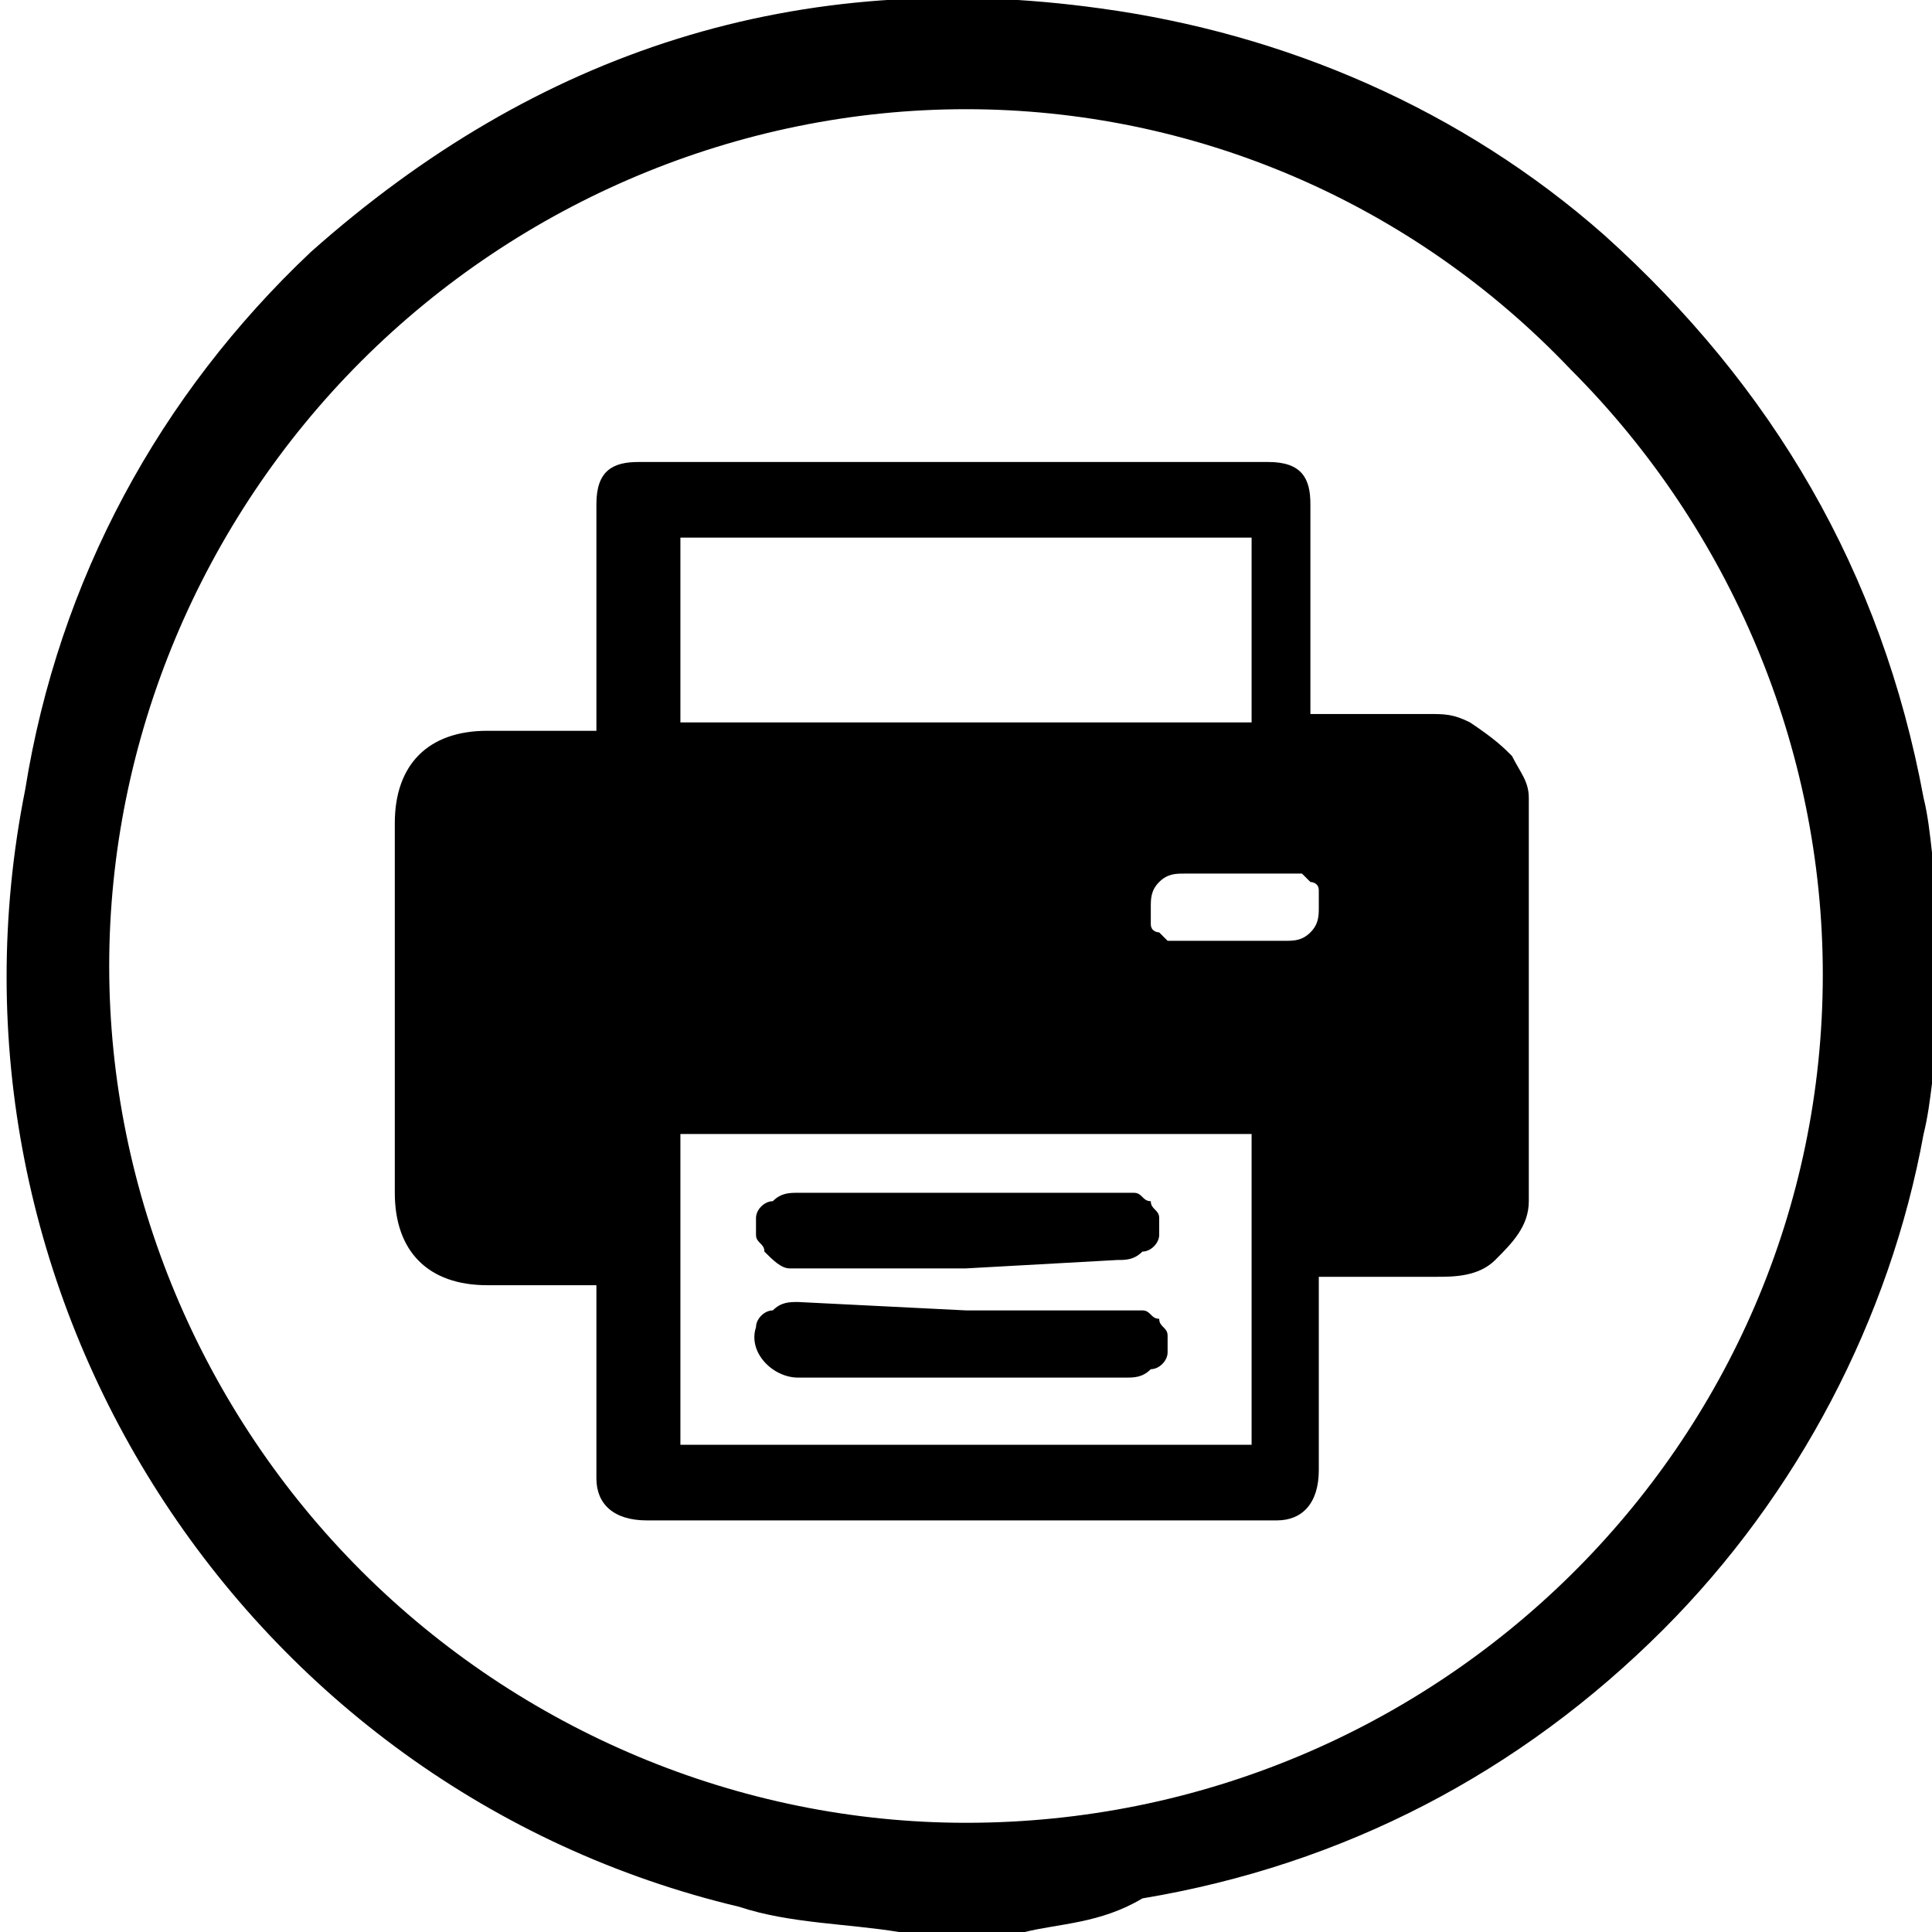<?xml version="1.0" encoding="utf-8"?>
<!-- Generator: Adobe Illustrator 26.4.1, SVG Export Plug-In . SVG Version: 6.00 Build 0)  -->
<svg version="1.1" id="圖層_1" xmlns="http://www.w3.org/2000/svg" xmlns:xlink="http://www.w3.org/1999/xlink" x="0px" y="0px"
	 viewBox="0 0 23 23" style="enable-background:new 0 0 23 23;" xml:space="preserve">
<style type="text/css">
	.st0{clip-path:url(#SVGID_00000103964170138781990350000011634534174560916359_);}
</style>
<g>
	<defs>
		<rect id="SVGID_1_" width="23" height="23"/>
	</defs>
	<clipPath id="SVGID_00000058583022744222212450000000736484979597484179_">
		<use xlink:href="#SVGID_1_"  style="overflow:visible;"/>
	</clipPath>
	<g style="clip-path:url(#SVGID_00000058583022744222212450000000736484979597484179_);">
		<path d="M18.2,9.5v4.8c0,0,0,0,0,0c0,0.3-0.2,0.5-0.4,0.7c-0.2,0.2-0.5,0.2-0.7,0.2c-0.4,0-0.7,0-1.1,0h-0.3v2.3
			c0,0.4-0.2,0.6-0.5,0.6H7.7c-0.4,0-0.6-0.2-0.6-0.5c0-0.7,0-1.5,0-2.2v-0.1H7c-0.4,0-0.8,0-1.2,0c-0.7,0-1.1-0.4-1.1-1.1
			c0-1.5,0-3,0-4.4c0-0.7,0.4-1.1,1.1-1.1c0.4,0,0.8,0,1.2,0h0.1V8.4c0-0.8,0-1.6,0-2.4c0-0.4,0.2-0.5,0.5-0.5h7.5
			c0.4,0,0.5,0.2,0.5,0.5v2.5h0.2c0.4,0,0.8,0,1.2,0c0.2,0,0.3,0,0.5,0.1C17.8,8.8,17.9,8.9,18,9C18.1,9.2,18.2,9.3,18.2,9.5z
			 M8.1,13.5v3.7h6.8v-3.7H8.1z M8.1,8.6h6.8V6.4H8.1V8.6z M14.7,11.2c0.2,0,0.4,0,0.6,0c0.1,0,0.2,0,0.3-0.1
			c0.1-0.1,0.1-0.2,0.1-0.3c0-0.1,0-0.1,0-0.2c0-0.1-0.1-0.1-0.1-0.1c0,0-0.1-0.1-0.1-0.1c-0.1,0-0.1,0-0.2,0c-0.4,0-0.8,0-1.2,0
			c-0.1,0-0.2,0-0.3,0.1c-0.1,0.1-0.1,0.2-0.1,0.3c0,0.1,0,0.1,0,0.2c0,0.1,0.1,0.1,0.1,0.1c0,0,0.1,0.1,0.1,0.1c0.1,0,0.1,0,0.2,0
			C14.3,11.2,14.5,11.2,14.7,11.2z"/>
		<path d="M11.5,15.1c-0.6,0-1.3,0-1.9,0c-0.1,0-0.1,0-0.2,0S9.2,15,9.1,14.9c0-0.1-0.1-0.1-0.1-0.2c0-0.1,0-0.1,0-0.2
			c0-0.1,0.1-0.2,0.2-0.2c0.1-0.1,0.2-0.1,0.3-0.1h1.5c0.8,0,1.5,0,2.3,0c0.1,0,0.1,0,0.2,0c0.1,0,0.1,0.1,0.2,0.1
			c0,0.1,0.1,0.1,0.1,0.2s0,0.2,0,0.2c0,0.1-0.1,0.2-0.2,0.2c-0.1,0.1-0.2,0.1-0.3,0.1L11.5,15.1z"/>
		<path d="M11.5,15.6c0.6,0,1.3,0,1.9,0c0.1,0,0.1,0,0.2,0c0.1,0,0.1,0.1,0.2,0.1c0,0.1,0.1,0.1,0.1,0.2s0,0.1,0,0.2
			c0,0.1-0.1,0.2-0.2,0.2c-0.1,0.1-0.2,0.1-0.3,0.1c-0.4,0-0.9,0-1.3,0c-0.9,0-1.7,0-2.6,0c-0.3,0-0.6-0.3-0.5-0.6
			c0-0.1,0.1-0.2,0.2-0.2c0.1-0.1,0.2-0.1,0.3-0.1L11.5,15.6z"/>
		<path d="M12.2,23h-1.3c-0.1,0-0.1,0-0.2,0c-0.6-0.1-1.3-0.1-1.9-0.3c-5.9-1.4-9.7-7.3-8.5-13.3C0.7,6.9,1.9,4.7,3.7,3
			c2.7-2.4,5.8-3.4,9.4-2.9c2.2,0.3,4.3,1.2,6,2.7c2,1.8,3.3,4,3.8,6.7c0.1,0.4,0.1,0.9,0.2,1.3v1.3c0,0.1,0,0.2,0,0.2
			c-0.1,0.4-0.1,0.8-0.2,1.2c-0.4,2.2-1.5,4.3-3.1,5.9c-1.7,1.7-3.8,2.8-6.2,3.2C13.1,22.9,12.6,22.9,12.2,23z M11.5,1.3
			c-2.7,0-5.3,1.1-7.2,3c-1.9,1.9-3,4.5-3,7.2c0,2.7,1.1,5.3,3,7.2c1.9,1.9,4.5,3,7.2,3c5.6,0,10.2-4.5,10.2-10.1
			c0-2.7-1.1-5.3-3-7.2C16.8,2.4,14.2,1.3,11.5,1.3L11.5,1.3z"/>
	</g>
</g>
</svg>
